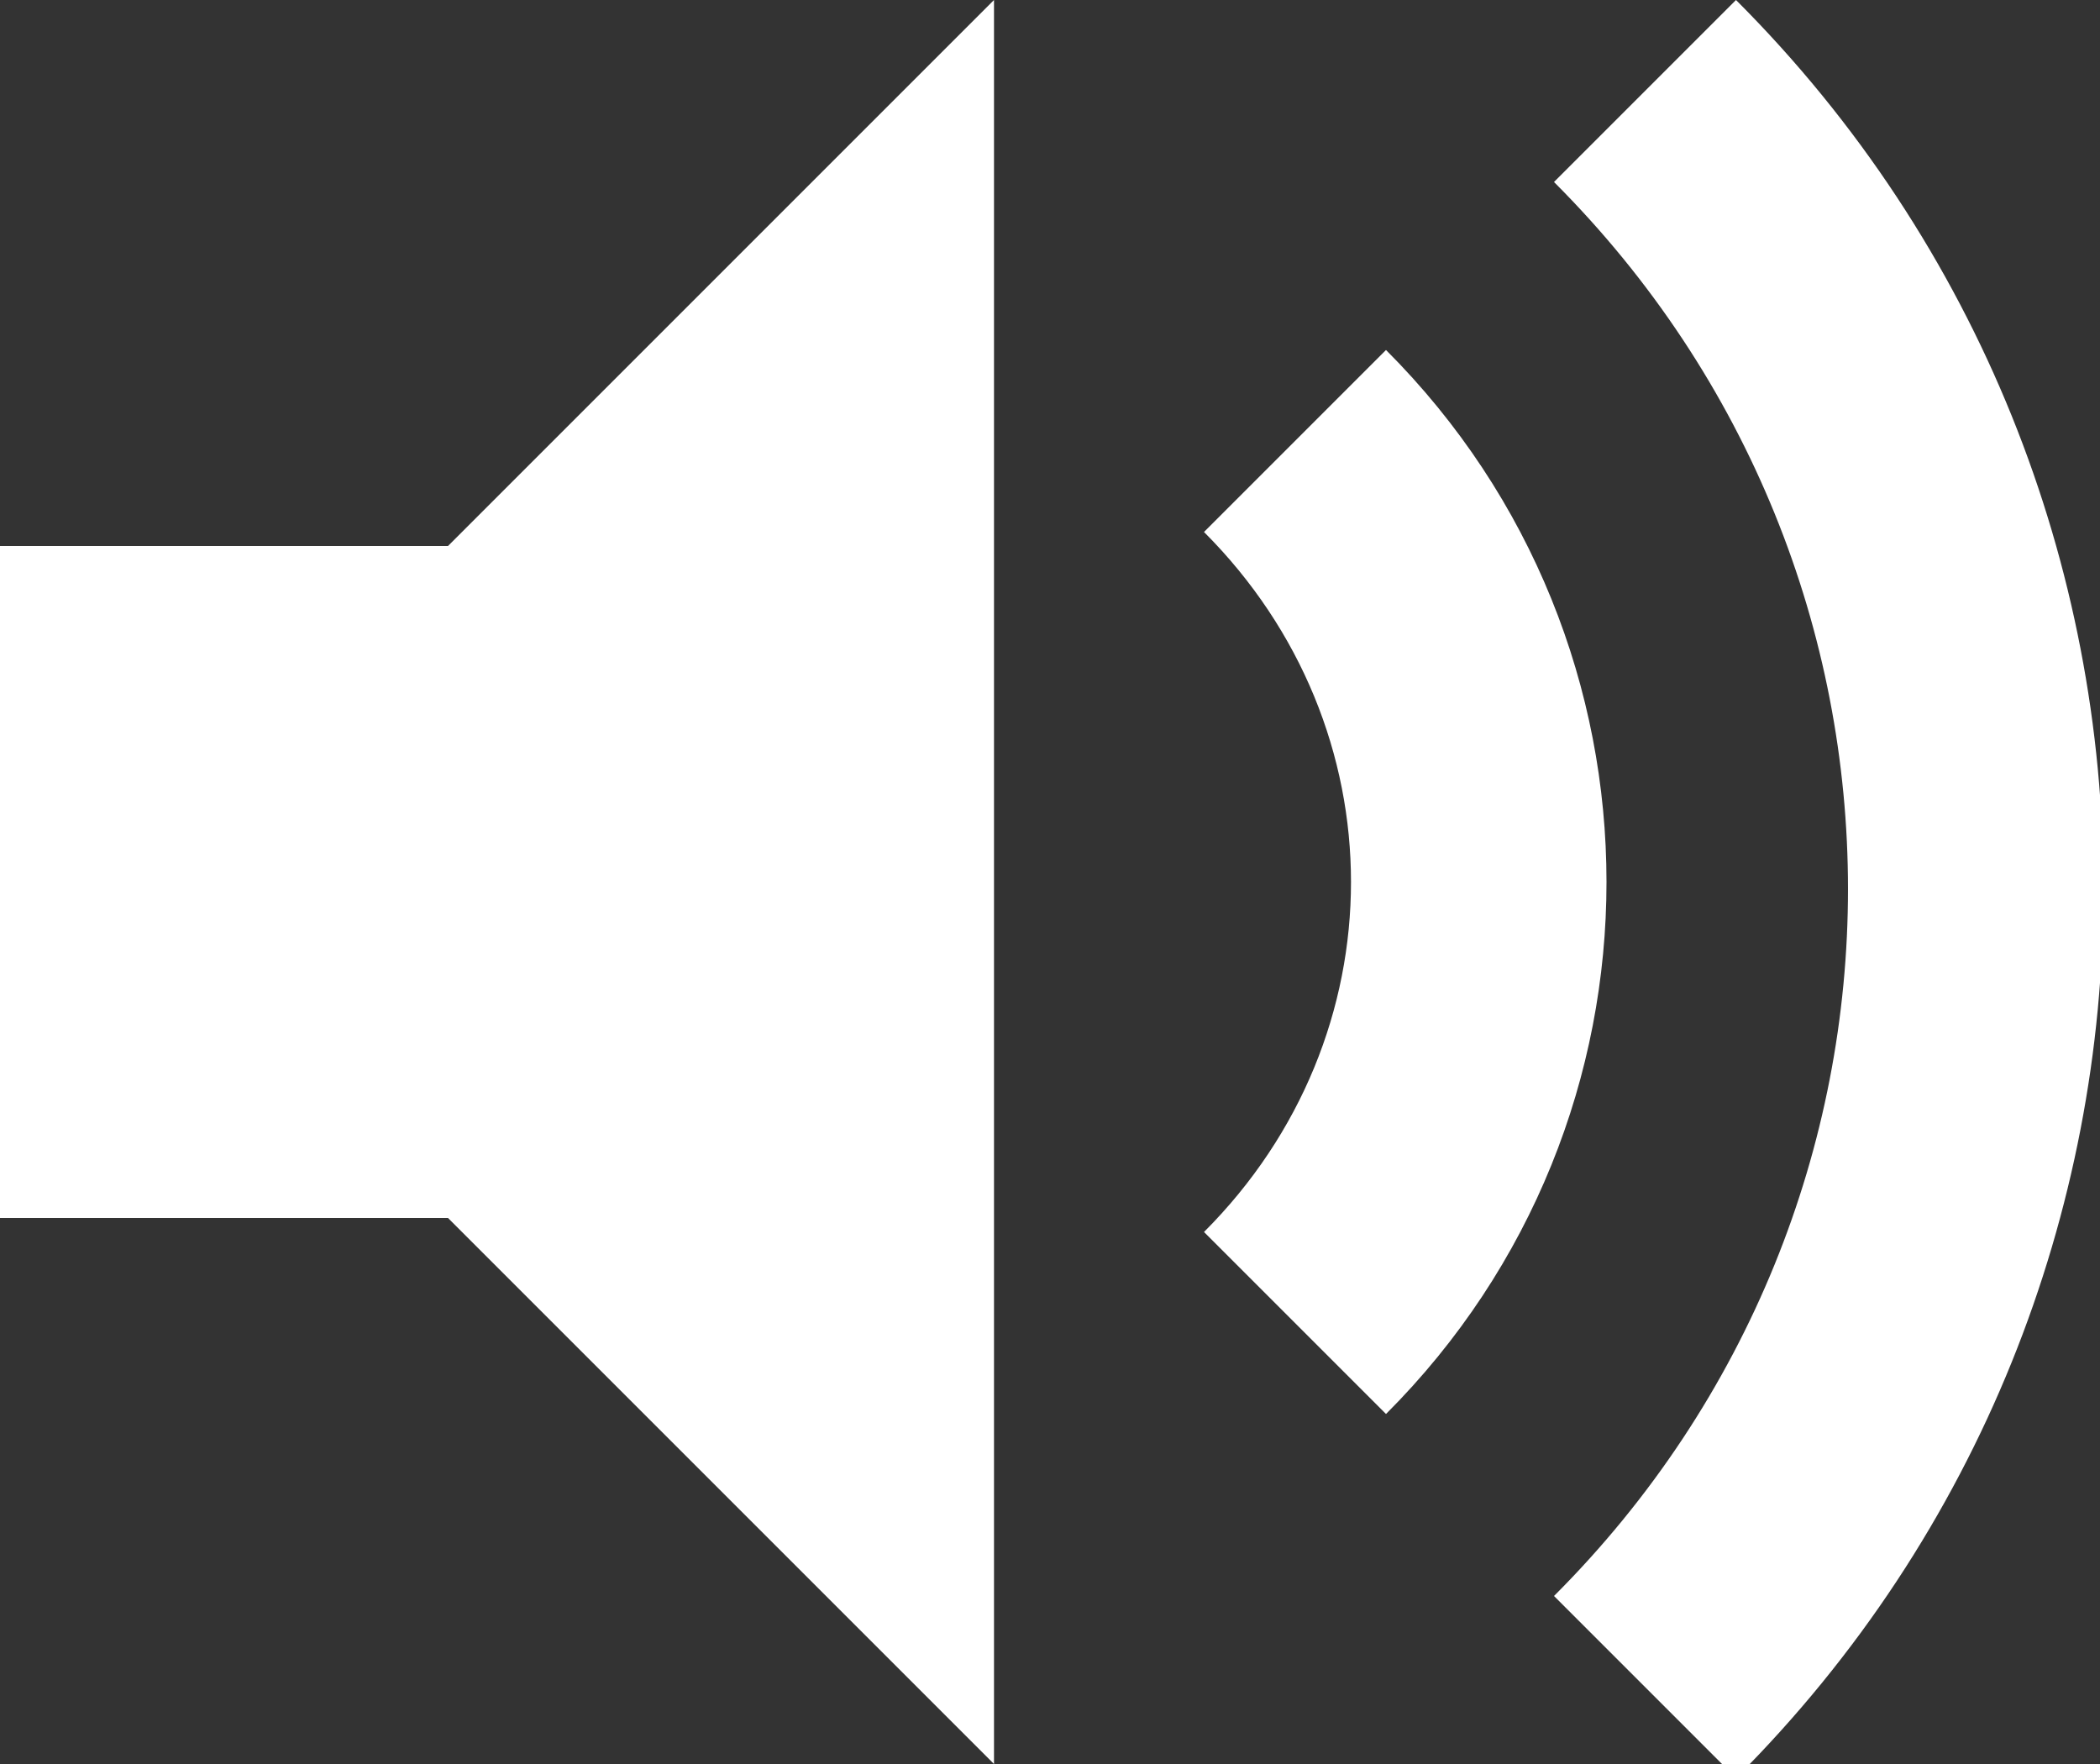 <?xml version="1.0" encoding="utf-8"?>
<!-- Generator: Adobe Illustrator 24.2.0, SVG Export Plug-In . SVG Version: 6.00 Build 0)  -->
<svg version="1.1" id="Livello_1" xmlns="http://www.w3.org/2000/svg" xmlns:xlink="http://www.w3.org/1999/xlink" x="0px" y="0px"
	 viewBox="0 0 15 12.6" style="enable-background:new 0 0 15 12.6;" xml:space="preserve">
<rect x="0" y="0" width="15" height="12.6" fill="#333333" stroke="none"/>
<style type="text/css">
	.st0{fill:#FFFFFF;}
</style>
<g>
	<g>
		<path class="st0" d="M9.9,2.5L8.6,3.8c1.4,1.4,1.4,3.6,0,5c0,0,0,0,0,0l1.3,1.3C12,8,12,4.6,9.9,2.5C9.9,2.5,9.9,2.5,9.9,2.5z"/>
		<path class="st0" d="M12.4,0l-1.3,1.3c2.8,2.8,2.8,7.3,0,10.1c0,0,0,0,0,0l1.3,1.3C15.9,9.2,15.9,3.5,12.4,0C12.4,0,12.4,0,12.4,0
			z"/>
		<polygon class="st0" points="0,3.9 0,8.7 3.2,8.7 7.1,12.6 7.1,0 3.2,3.9 		"/>
	</g>
</g>
</svg>
